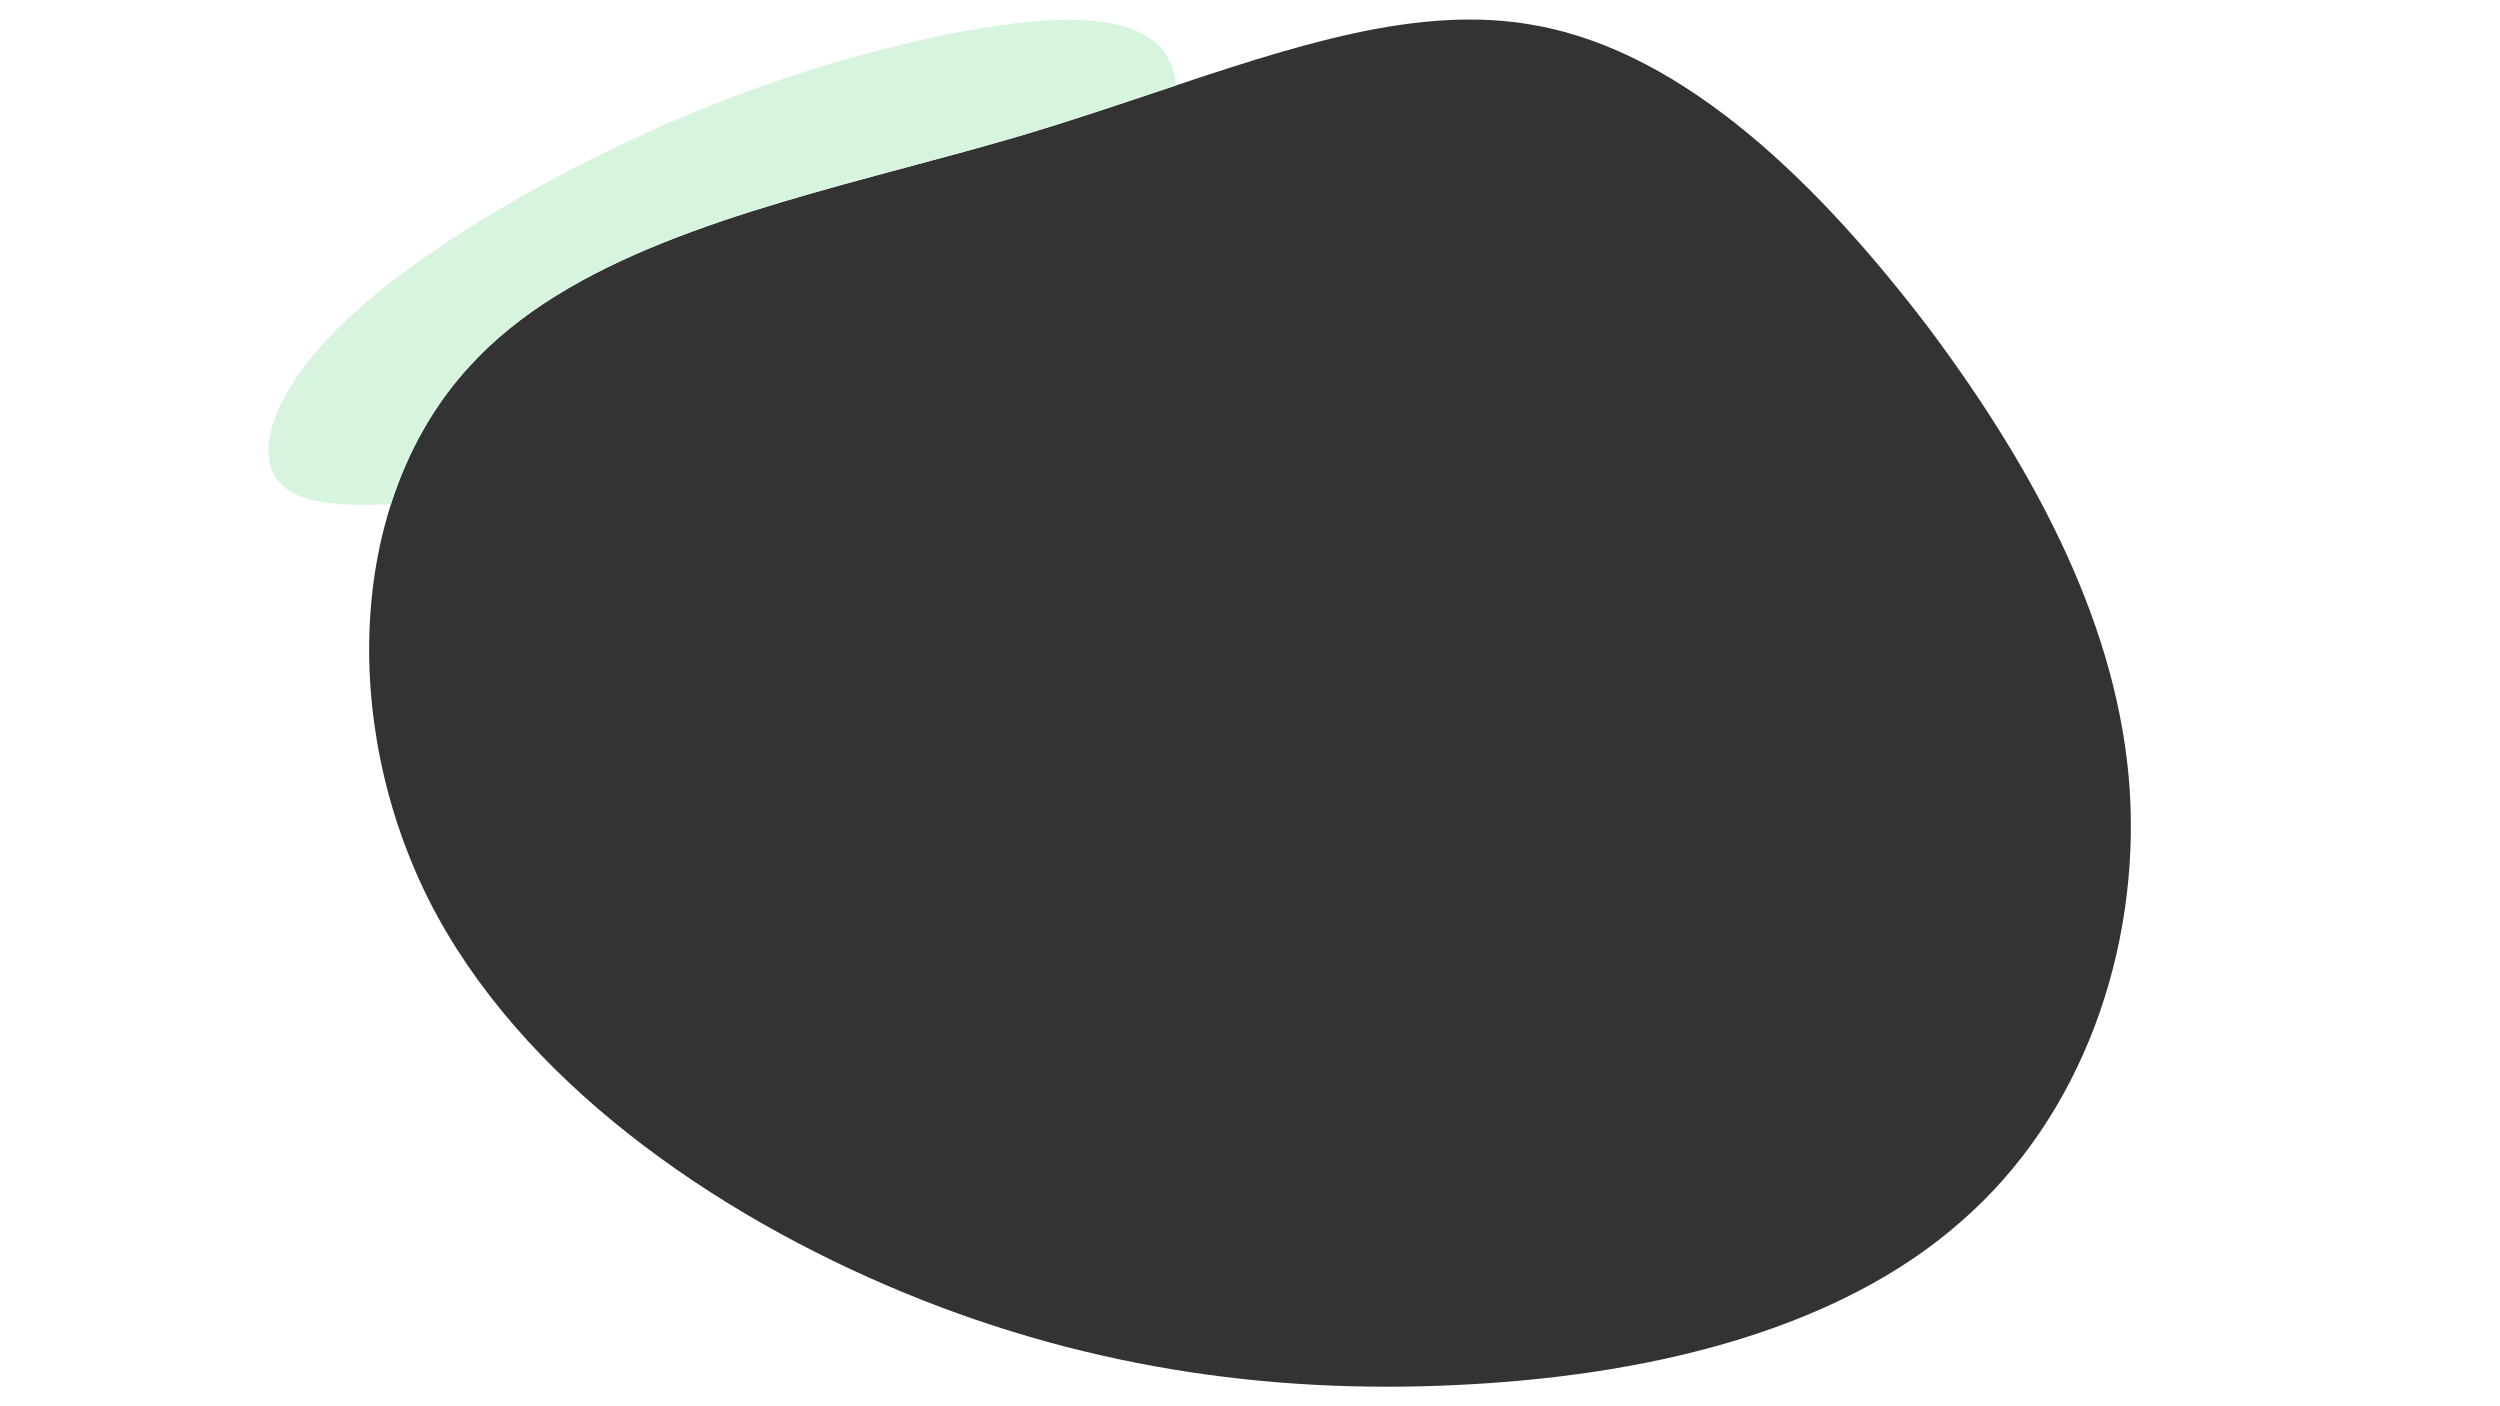 <svg width="1280" height="720" viewBox="0 0 1280 720" fill="none" xmlns="http://www.w3.org/2000/svg">
    <rect x="0" y="0" width="1280" height="720" fill="#333333" stroke="none"/>
    <g fill-rule="evenodd">
        <g class="blob-overlay" fill="#fff">
            <path d="M1280 0H0v720h1280V0ZM219.838 461.334C266.39 552.841 364.83 621.451 463.084 661.95c97.712 40.266 195.239 52.422 291.159 46.726 95.159-5.451 188.169-28.986 249.747-83.187 62.12-53.968 91.73-139.068 86.4-221.446-5.55-81.9-46.8-160.832-101.944-234.865-55.902-73.787-125.156-142.441-202.5-156.222-59.276-10.96-122.883 10.348-195.121 34.547h-.002c-21.753 7.288-44.289 14.837-67.725 21.846-19.138 5.65-38.869 10.943-58.707 16.265-85.689 22.987-173.35 46.503-223.63 101.545-62.246 67.072-67.257 182.189-20.923 274.175Z"/>
        </g>
        <g class="blob-primary" fill="#D6F4DE">
            <path d="M200.206 258.036c8.54-26.636 22.006-50.89 40.555-70.877 50.28-55.042 137.941-78.558 223.63-101.545 19.838-5.322 39.569-10.615 58.707-16.265 23.437-7.01 45.973-14.559 67.726-21.846h.001c3.743-1.254 7.463-2.5 11.16-3.734-.805-13.892-8.948-24.687-25.052-29.772-24.898-8.1-68.688-2.516-115.466 8.887-47.13 11.432-96.953 28.538-149.849 54.257-53.19 25.864-109.453 60.341-142.322 94.686-32.811 34.462-42.523 68.938-18.659 80.879 10.868 5.612 28.776 6.488 49.569 5.33Z"/>
        </g>
    </g>
</svg>